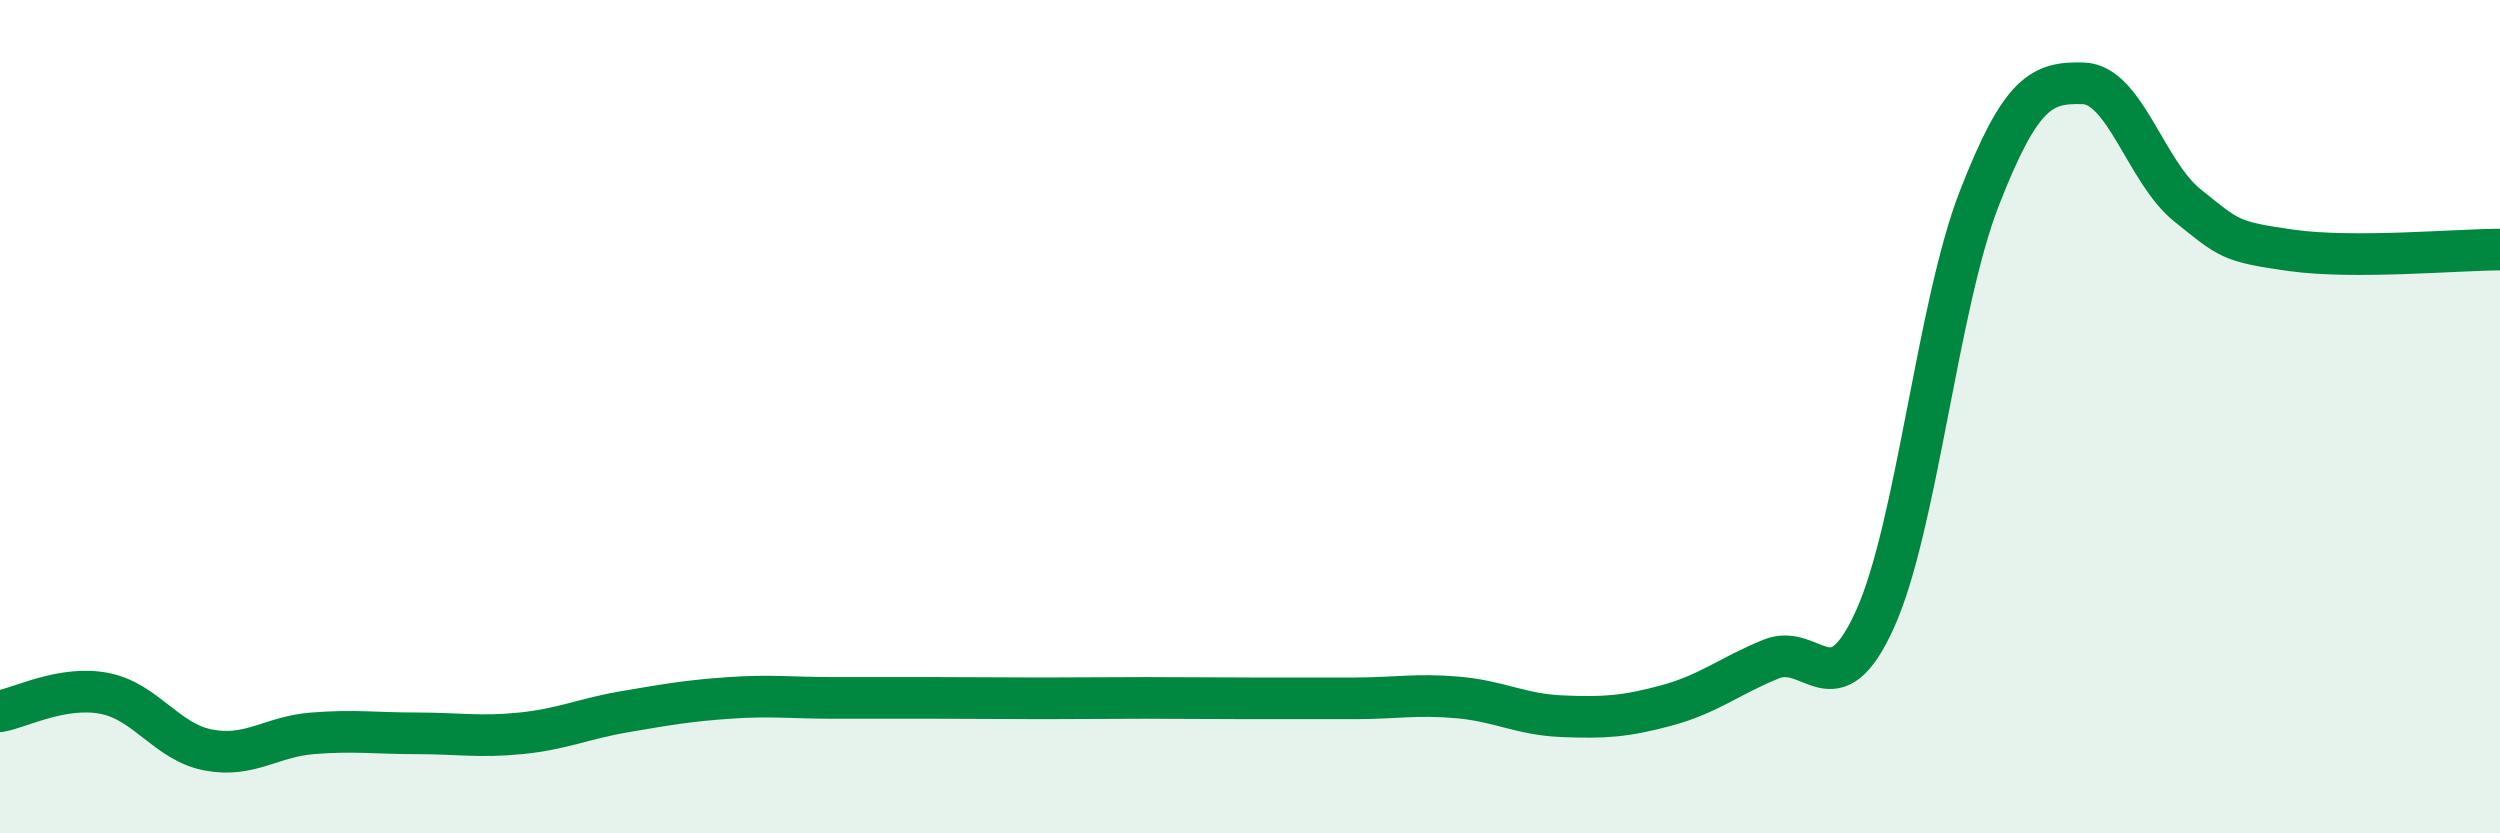 
    <svg width="60" height="20" viewBox="0 0 60 20" xmlns="http://www.w3.org/2000/svg">
      <path
        d="M 0,17.07 C 0.5,16.98 1.5,16.45 2.5,16.64 C 3.5,16.83 4,17.81 5,18 C 6,18.19 6.5,17.68 7.5,17.6 C 8.5,17.52 9,17.6 10,17.6 C 11,17.6 11.5,17.7 12.5,17.6 C 13.5,17.5 14,17.25 15,17.08 C 16,16.91 16.5,16.82 17.5,16.75 C 18.5,16.68 19,16.75 20,16.75 C 21,16.75 21.5,16.75 22.5,16.75 C 23.5,16.75 24,16.76 25,16.76 C 26,16.76 26.5,16.75 27.5,16.75 C 28.5,16.75 29,16.76 30,16.76 C 31,16.76 31.5,16.76 32.5,16.76 C 33.5,16.76 34,16.65 35,16.74 C 36,16.83 36.5,17.15 37.5,17.19 C 38.5,17.23 39,17.2 40,16.93 C 41,16.66 41.5,16.23 42.5,15.82 C 43.5,15.41 44,17.07 45,14.86 C 46,12.65 46.5,7.34 47.5,4.77 C 48.5,2.2 49,1.97 50,2 C 51,2.03 51.5,4.13 52.5,4.93 C 53.5,5.73 53.5,5.8 55,6.01 C 56.5,6.22 59,5.99 60,5.99L60 20L0 20Z"
        fill="#008740"
        opacity="0.1"
        stroke-linecap="round"
        stroke-linejoin="round"
      />
      <path
        d="M 0,17.07 C 0.5,16.98 1.5,16.45 2.5,16.64 C 3.5,16.83 4,17.81 5,18 C 6,18.19 6.5,17.68 7.5,17.6 C 8.5,17.52 9,17.6 10,17.6 C 11,17.6 11.5,17.7 12.5,17.6 C 13.5,17.5 14,17.25 15,17.08 C 16,16.91 16.5,16.82 17.5,16.75 C 18.5,16.68 19,16.75 20,16.75 C 21,16.75 21.5,16.75 22.5,16.75 C 23.5,16.75 24,16.76 25,16.76 C 26,16.76 26.5,16.75 27.5,16.75 C 28.5,16.75 29,16.76 30,16.76 C 31,16.76 31.5,16.76 32.5,16.76 C 33.5,16.76 34,16.65 35,16.74 C 36,16.83 36.5,17.15 37.5,17.19 C 38.5,17.23 39,17.2 40,16.93 C 41,16.66 41.5,16.23 42.5,15.82 C 43.5,15.41 44,17.07 45,14.86 C 46,12.65 46.5,7.34 47.5,4.77 C 48.5,2.2 49,1.97 50,2 C 51,2.03 51.5,4.13 52.5,4.93 C 53.5,5.73 53.5,5.8 55,6.01 C 56.5,6.22 59,5.99 60,5.99"
        stroke="#008740"
        stroke-width="1"
        fill="none"
        stroke-linecap="round"
        stroke-linejoin="round"
      />
    </svg>
  